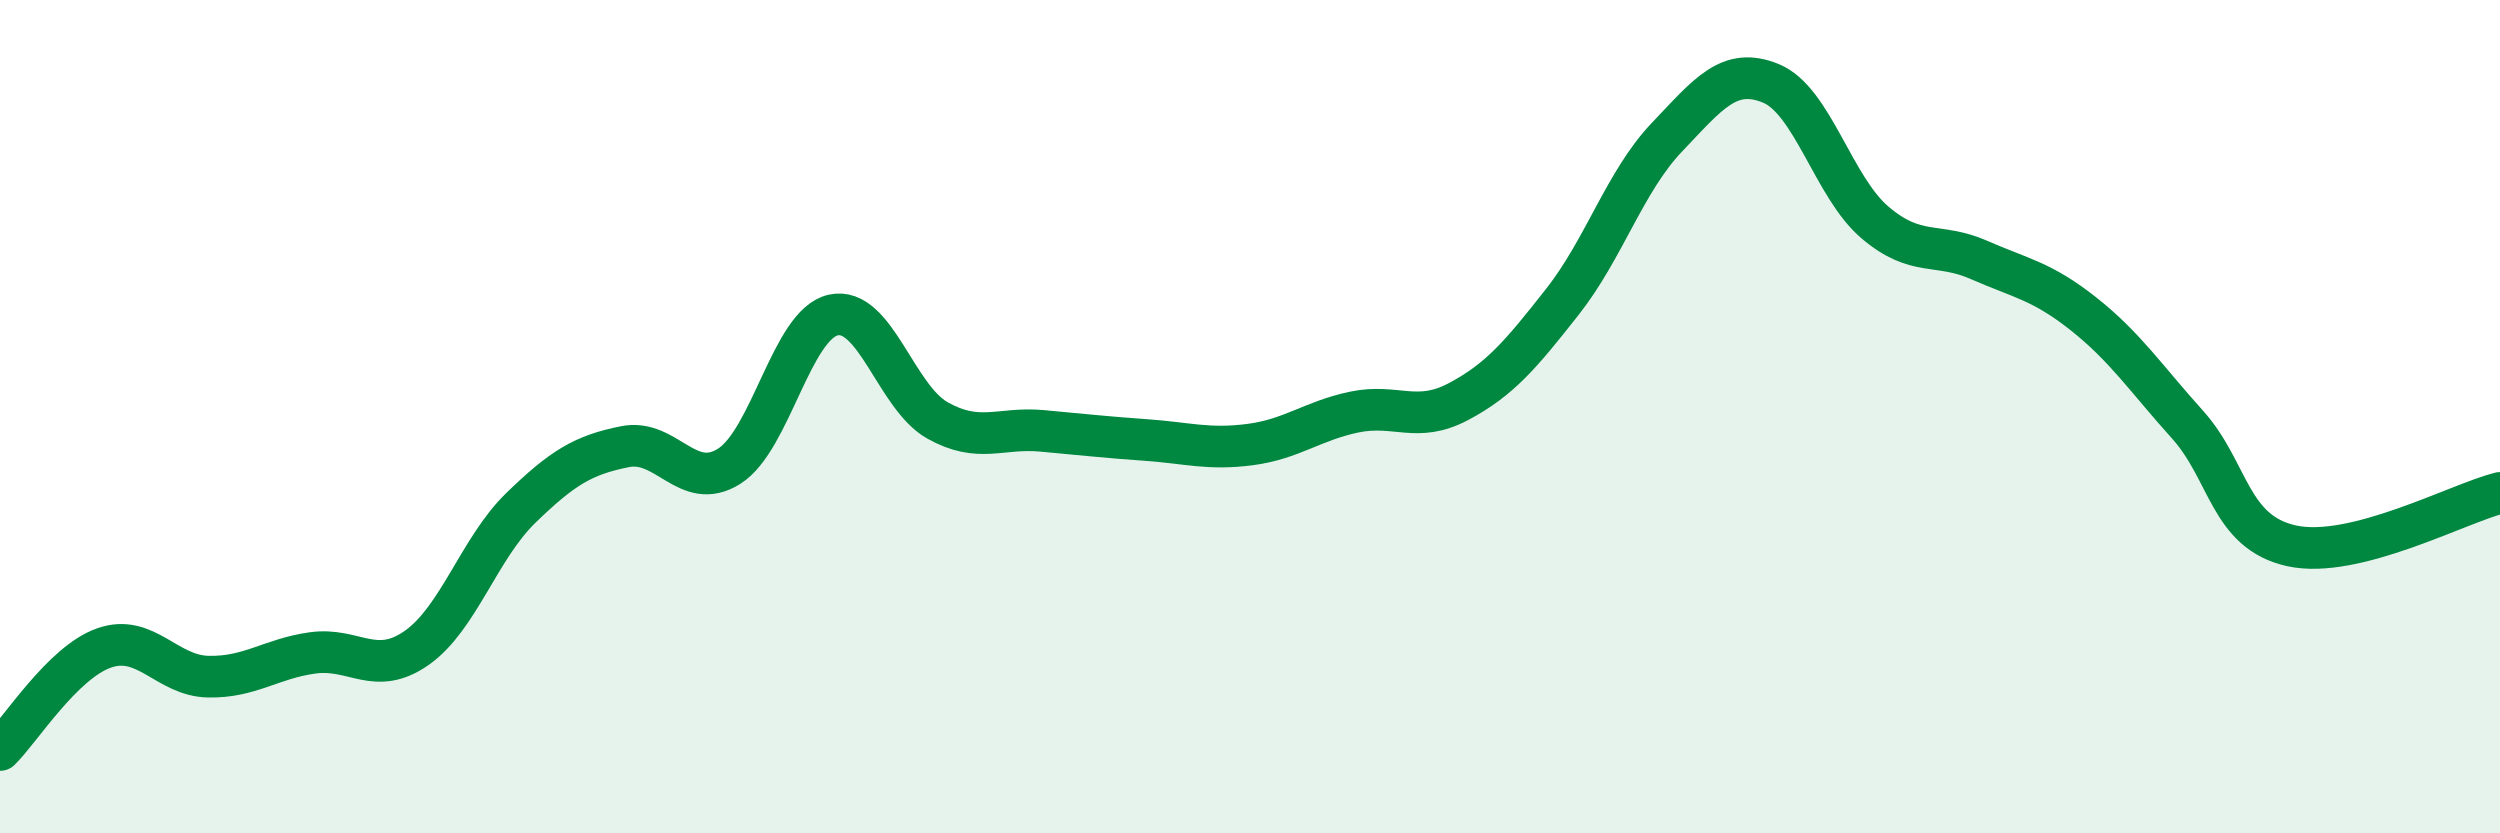 
    <svg width="60" height="20" viewBox="0 0 60 20" xmlns="http://www.w3.org/2000/svg">
      <path
        d="M 0,18 C 0.5,17.51 1.5,15.9 2.5,15.55 C 3.5,15.2 4,16.22 5,16.24 C 6,16.26 6.5,15.81 7.5,15.67 C 8.5,15.53 9,16.25 10,15.55 C 11,14.85 11.5,13.16 12.5,12.19 C 13.5,11.22 14,10.92 15,10.72 C 16,10.52 16.5,11.82 17.5,11.19 C 18.5,10.56 19,7.78 20,7.56 C 21,7.34 21.5,9.53 22.5,10.09 C 23.5,10.65 24,10.25 25,10.34 C 26,10.43 26.5,10.49 27.5,10.56 C 28.5,10.63 29,10.8 30,10.67 C 31,10.54 31.5,10.1 32.5,9.89 C 33.5,9.68 34,10.17 35,9.64 C 36,9.11 36.5,8.51 37.5,7.24 C 38.5,5.97 39,4.35 40,3.3 C 41,2.25 41.5,1.59 42.5,2 C 43.5,2.41 44,4.49 45,5.34 C 46,6.19 46.5,5.8 47.5,6.24 C 48.5,6.68 49,6.74 50,7.53 C 51,8.32 51.5,9.08 52.5,10.19 C 53.5,11.3 53.5,12.77 55,13.1 C 56.5,13.43 59,12.08 60,11.83L60 20L0 20Z"
        fill="#008740"
        opacity="0.1"
        stroke-linecap="round"
        stroke-linejoin="round"
      />
      <path
        d="M 0,18 C 0.5,17.51 1.5,15.9 2.5,15.55 C 3.5,15.2 4,16.22 5,16.24 C 6,16.26 6.5,15.81 7.5,15.67 C 8.5,15.53 9,16.25 10,15.55 C 11,14.85 11.5,13.16 12.5,12.19 C 13.5,11.22 14,10.92 15,10.72 C 16,10.52 16.5,11.82 17.5,11.19 C 18.5,10.56 19,7.78 20,7.56 C 21,7.34 21.5,9.53 22.5,10.09 C 23.5,10.65 24,10.25 25,10.34 C 26,10.43 26.5,10.49 27.5,10.56 C 28.5,10.63 29,10.8 30,10.67 C 31,10.54 31.5,10.1 32.5,9.89 C 33.5,9.68 34,10.17 35,9.64 C 36,9.11 36.5,8.51 37.5,7.24 C 38.5,5.97 39,4.35 40,3.3 C 41,2.25 41.5,1.59 42.5,2 C 43.5,2.41 44,4.49 45,5.34 C 46,6.19 46.5,5.8 47.5,6.24 C 48.5,6.68 49,6.74 50,7.53 C 51,8.32 51.5,9.08 52.5,10.19 C 53.5,11.3 53.5,12.77 55,13.1 C 56.5,13.43 59,12.08 60,11.83"
        stroke="#008740"
        stroke-width="1"
        fill="none"
        stroke-linecap="round"
        stroke-linejoin="round"
      />
    </svg>
  